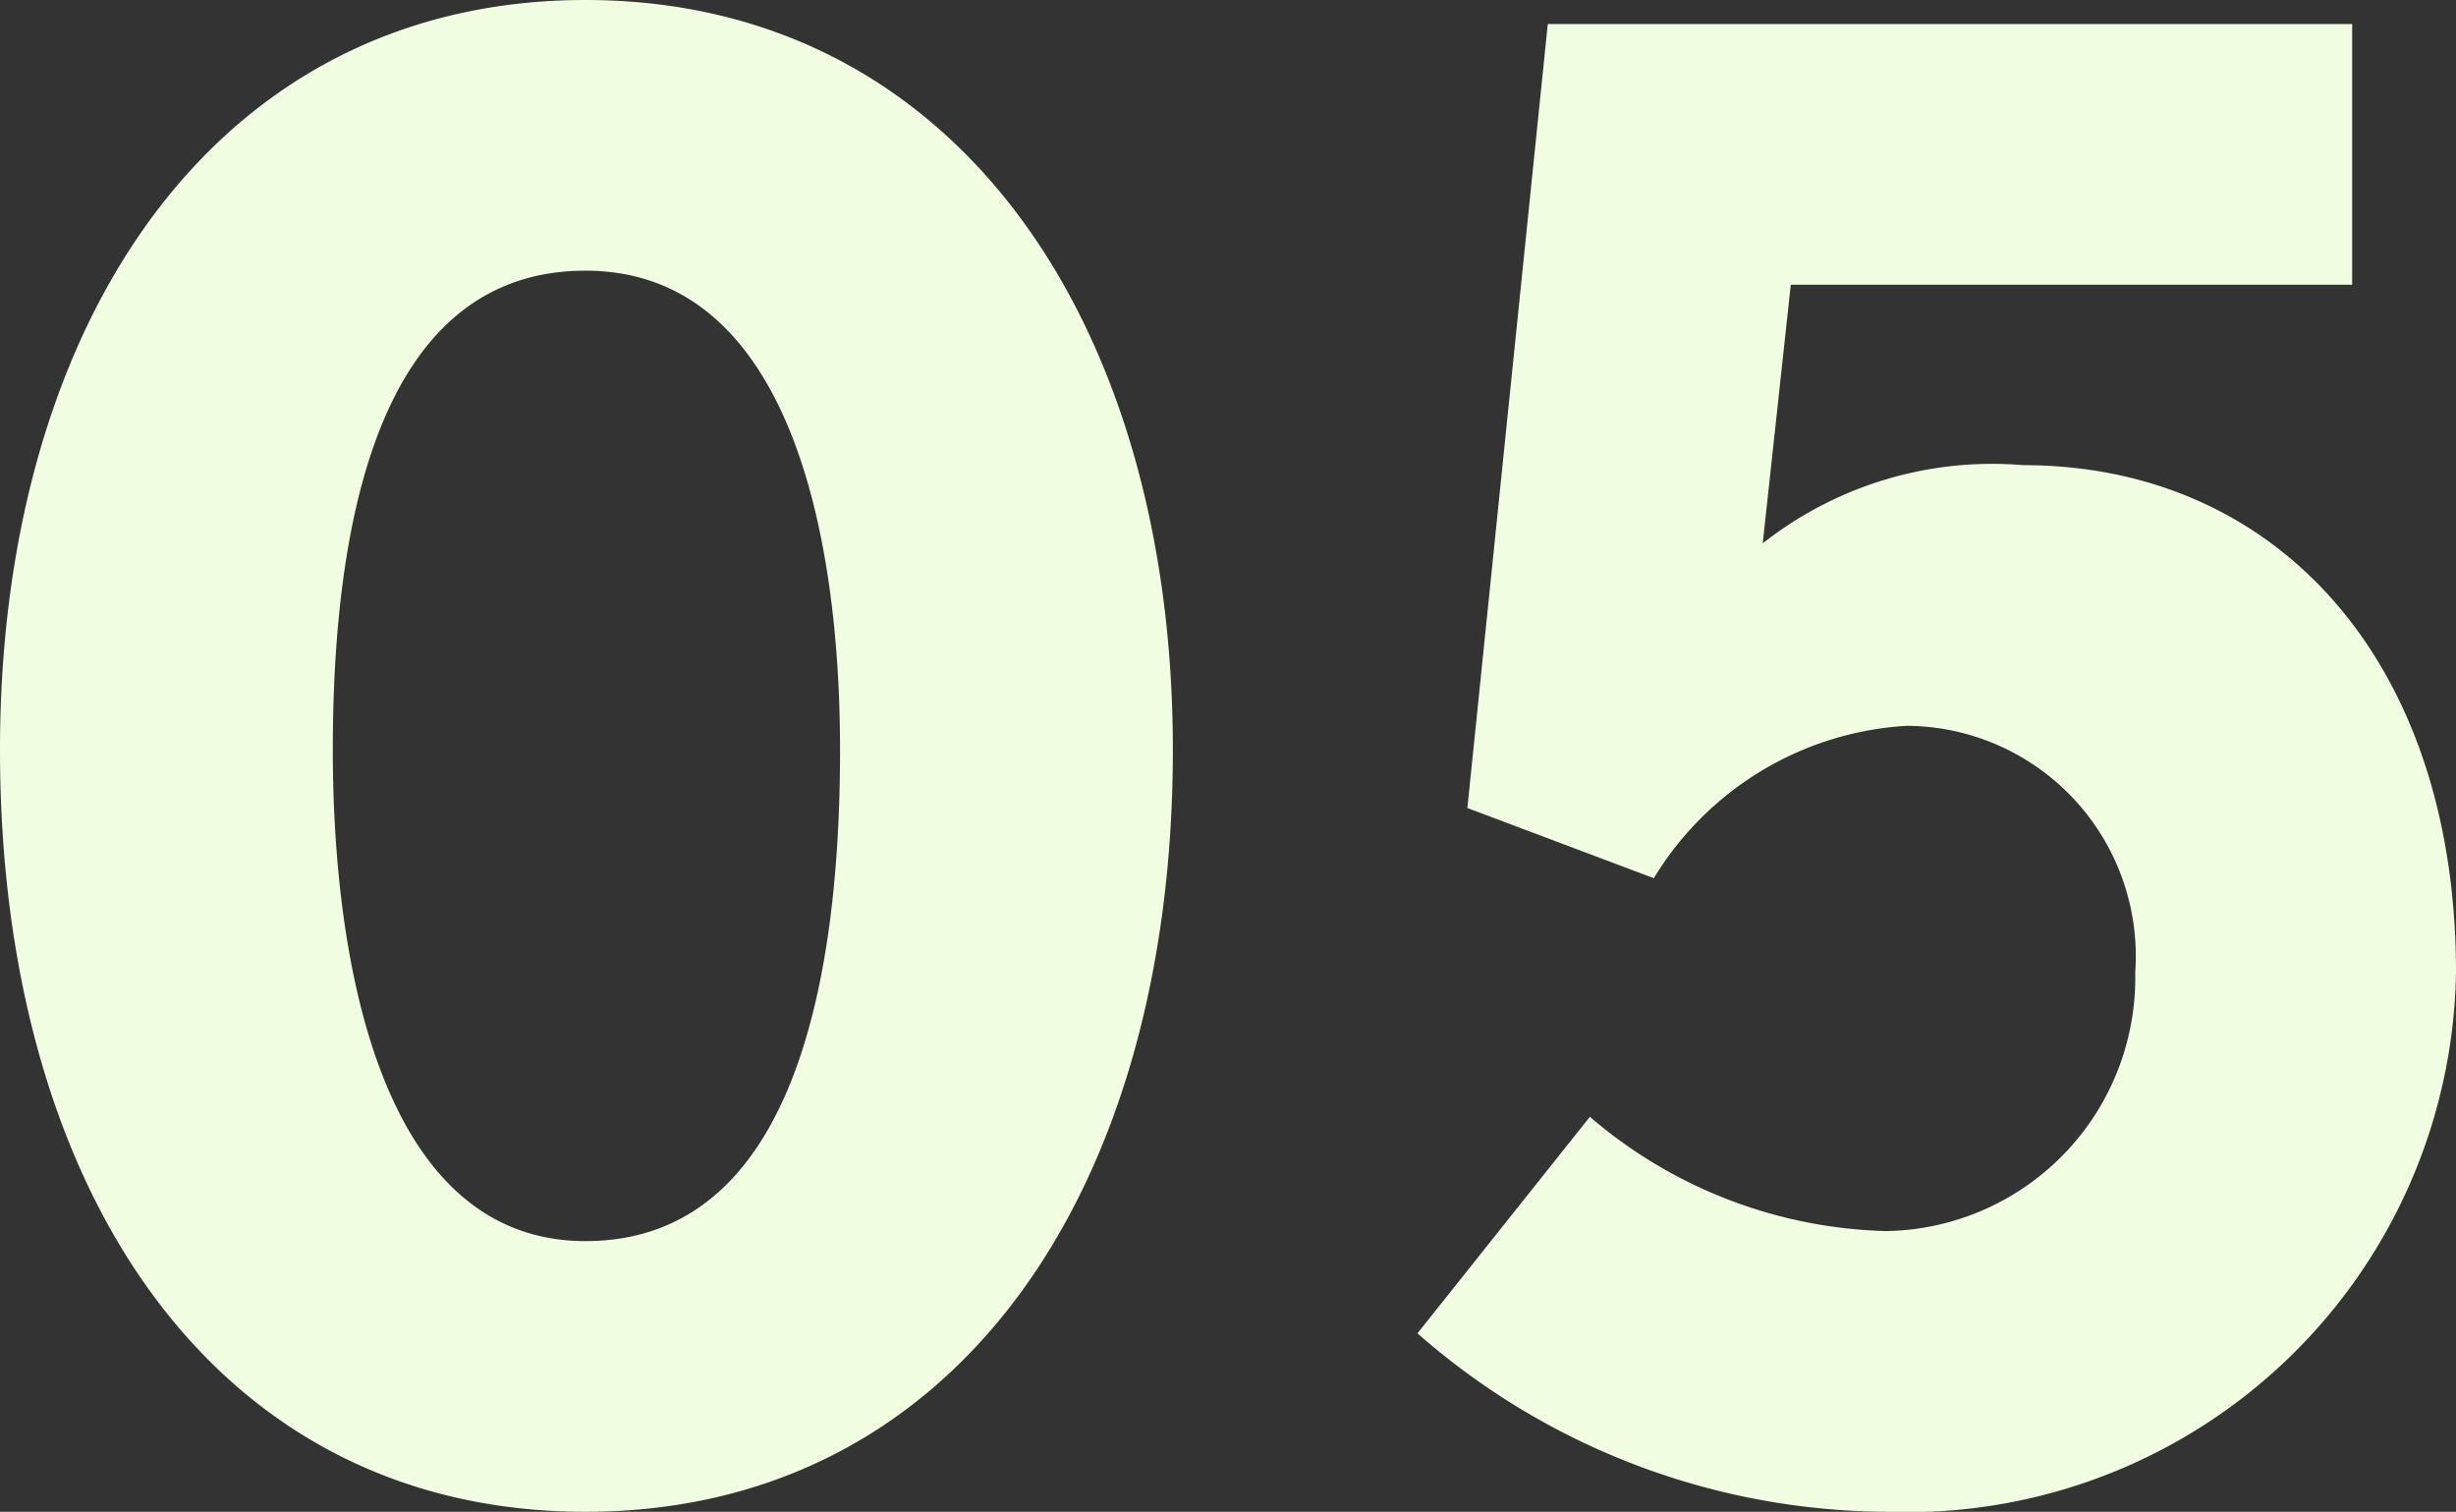 <svg xmlns="http://www.w3.org/2000/svg" width="23.275" height="14.326" viewBox="0 0 23.275 14.326">
  <rect x="0" y="0" width="23.275" height="14.326" fill="#333333" stroke="none"/>
  <path id="パス_195492" data-name="パス 195492" d="M11.609-6.992c0-4.066-2.071-7.106-5.567-7.106S.494-11.058.494-6.992c0,4.2,2.052,7.22,5.548,7.22S11.609-2.793,11.609-6.992Zm-3.154,0c0,2.033-.38,4.655-2.413,4.655-1.938,0-2.394-2.641-2.394-4.655s.38-4.541,2.394-4.541C7.98-11.533,8.455-9.025,8.455-6.992ZM23.769-4.883c0-2.964-1.71-4.807-4.1-4.807a3.514,3.514,0,0,0-2.47.741l.266-2.451h5.32v-2.47H15.162L14.4-6.441l1.767.665A3.009,3.009,0,0,1,18.563-7.22a2.183,2.183,0,0,1,2.166,2.337,2.4,2.4,0,0,1-2.356,2.451,4.481,4.481,0,0,1-2.812-1.083L13.927-1.463A6.784,6.784,0,0,0,18.373.228,5.2,5.2,0,0,0,23.769-4.883Z" transform="translate(-0.494 14.098)" fill="#f1fde0"/>
</svg>

